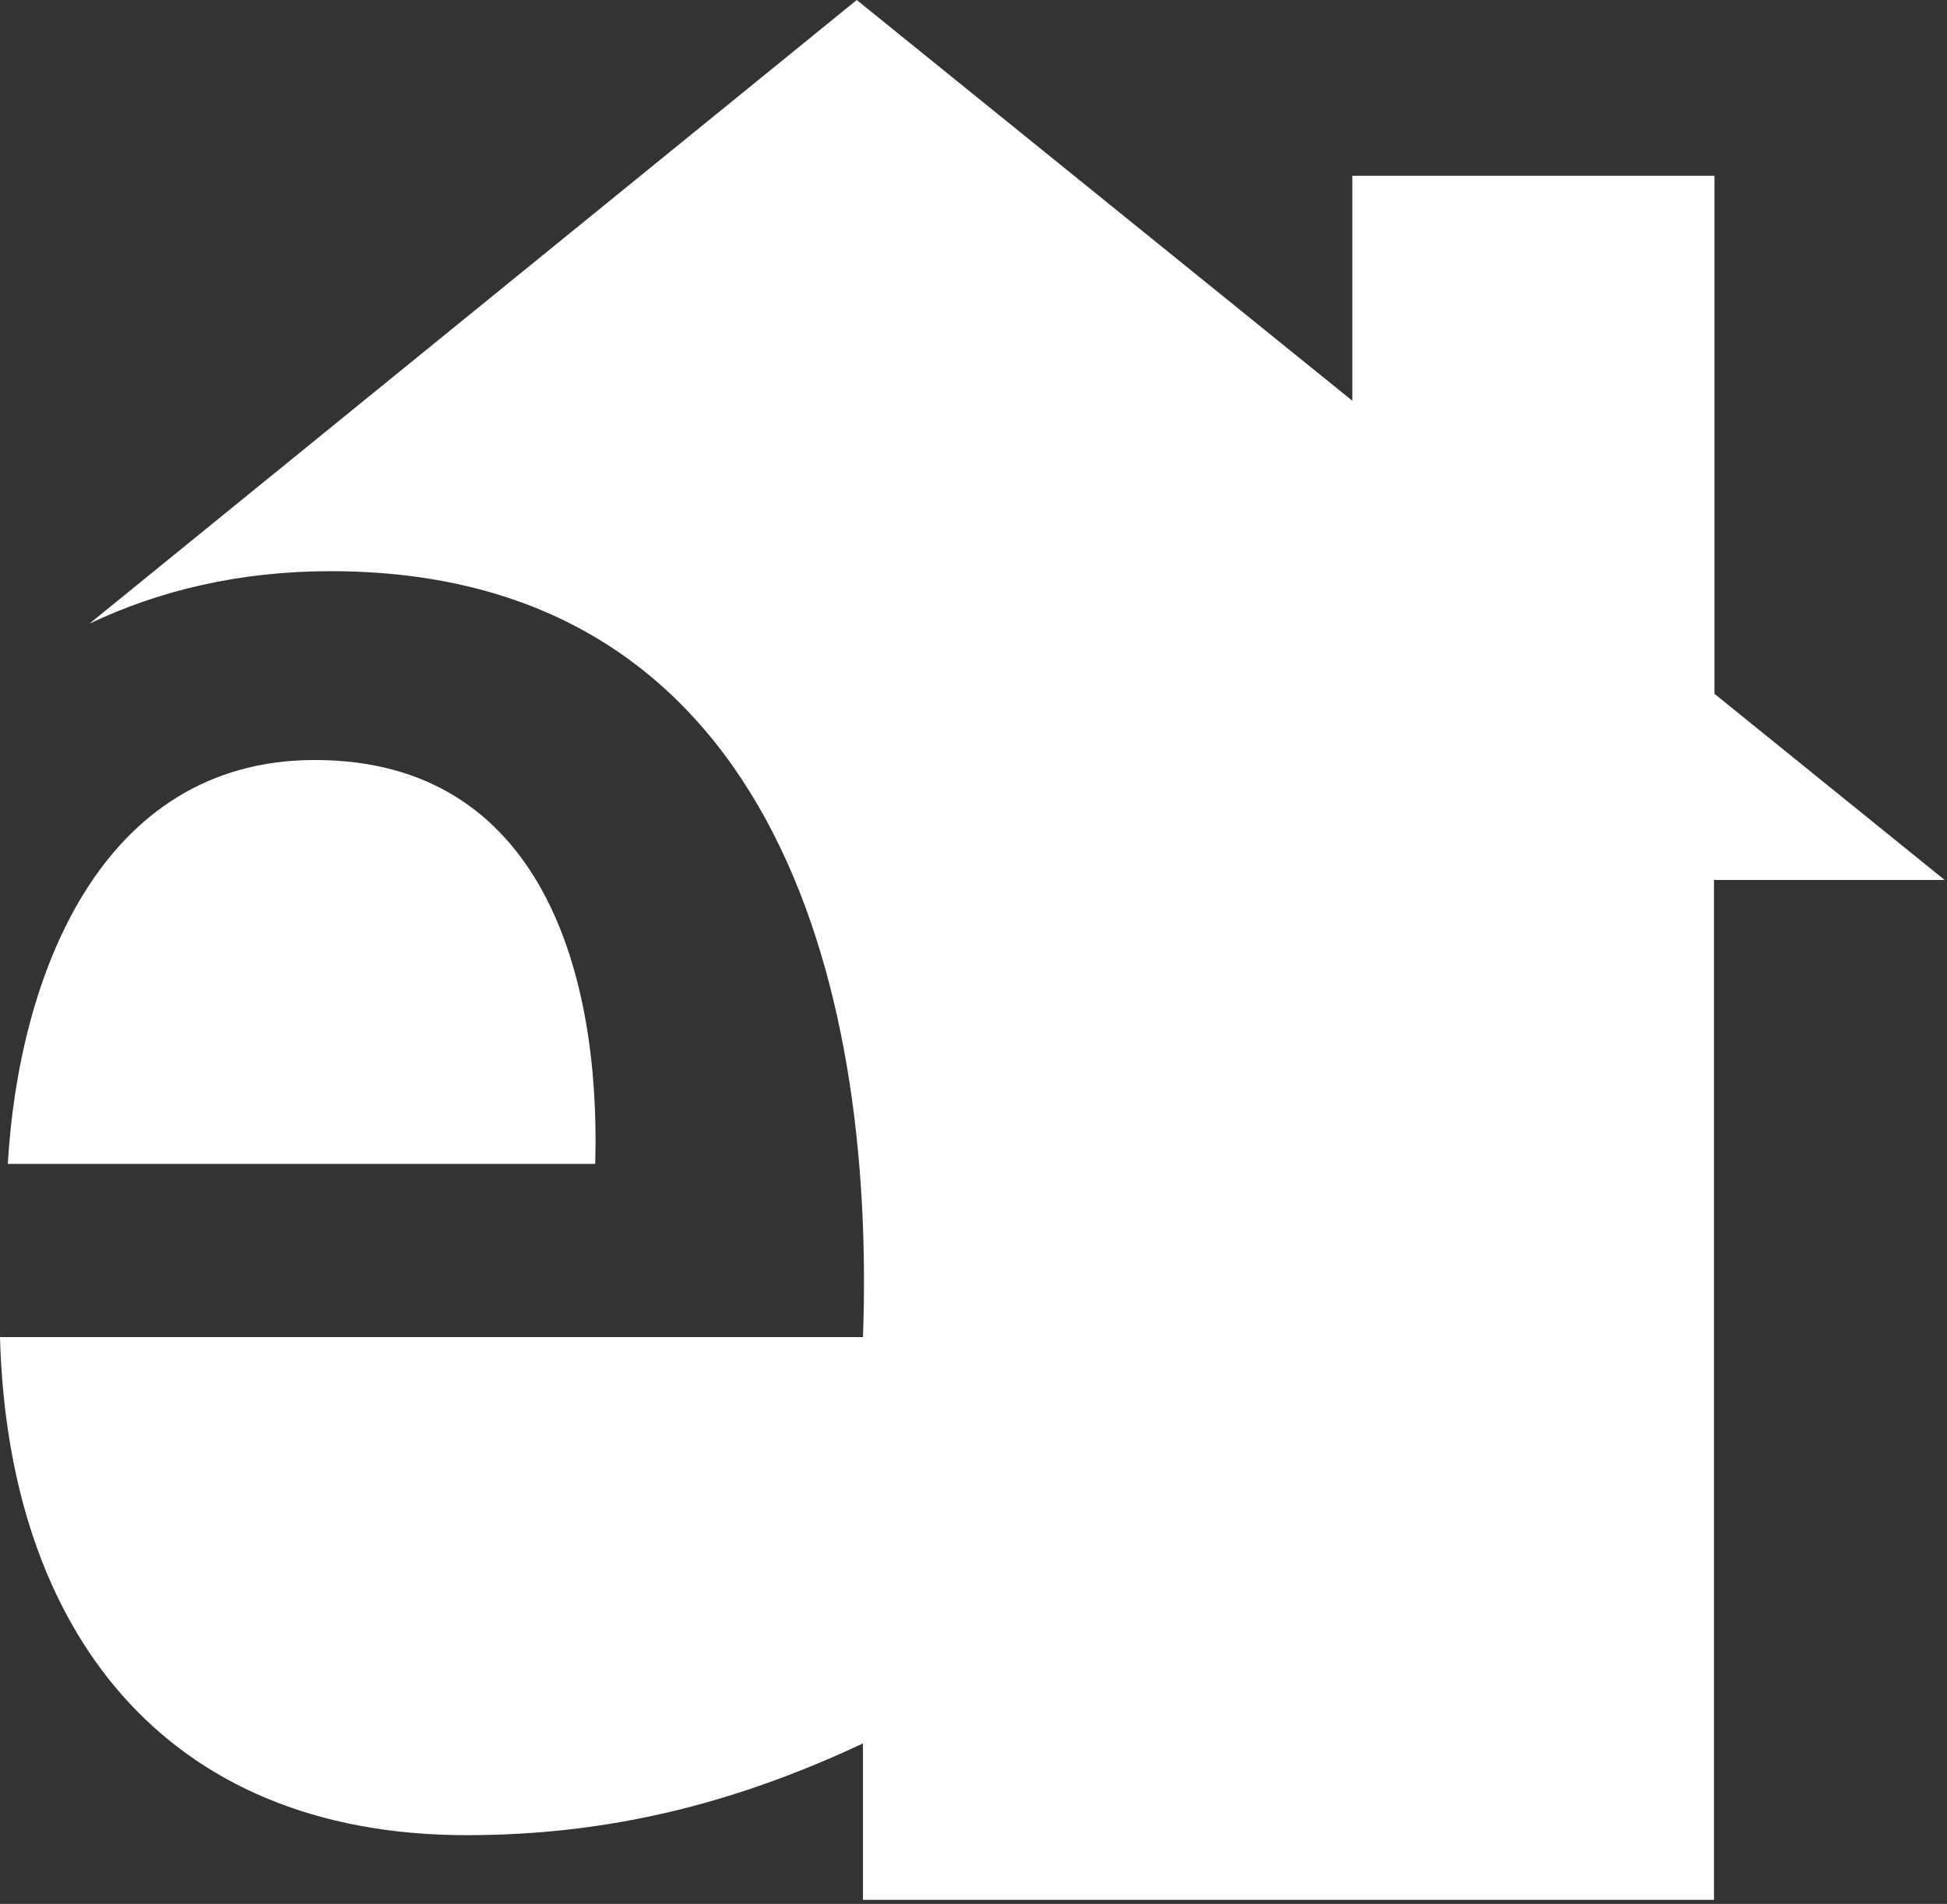 <?xml version="1.0" encoding="UTF-8" standalone="no"?><!DOCTYPE svg PUBLIC "-//W3C//DTD SVG 1.1//EN" "http://www.w3.org/Graphics/SVG/1.1/DTD/svg11.dtd"><svg width="100%" height="100%" viewBox="0 0 408 399" version="1.1" xmlns="http://www.w3.org/2000/svg" xmlns:xlink="http://www.w3.org/1999/xlink" xml:space="preserve" xmlns:serif="http://www.serif.com/" style="fill-rule:evenodd;clip-rule:evenodd;stroke-linejoin:round;stroke-miterlimit:2;"><rect x="0" y="0" width="408" height="399" fill="#333333" stroke="none"/><g><path d="M65.979,159.276c-45.101,0 -62.098,45.636 -64.34,84.64l123.092,0c1.137,-39.556 -11.008,-84.64 -58.752,-84.64Z" style="fill:#fefffe;fill-rule:nonzero;"/><path d="M359.27,145.399l0,-108.562l-75.882,0l0,47.15l-103.854,-83.987l-160.798,130.703c14.722,-7.001 31.518,-10.999 50.555,-10.999c91.741,0 114.259,85.208 111.548,160.505l-180.839,0c1.639,60.994 34.06,104.389 97.797,104.389c29.711,0 56.075,-6.575 83.042,-19.23l0,32.788l178.331,0l0,-213.736l48.346,0l-48.246,-39.021Z" style="fill:#fefffe;fill-rule:nonzero;"/></g></svg>